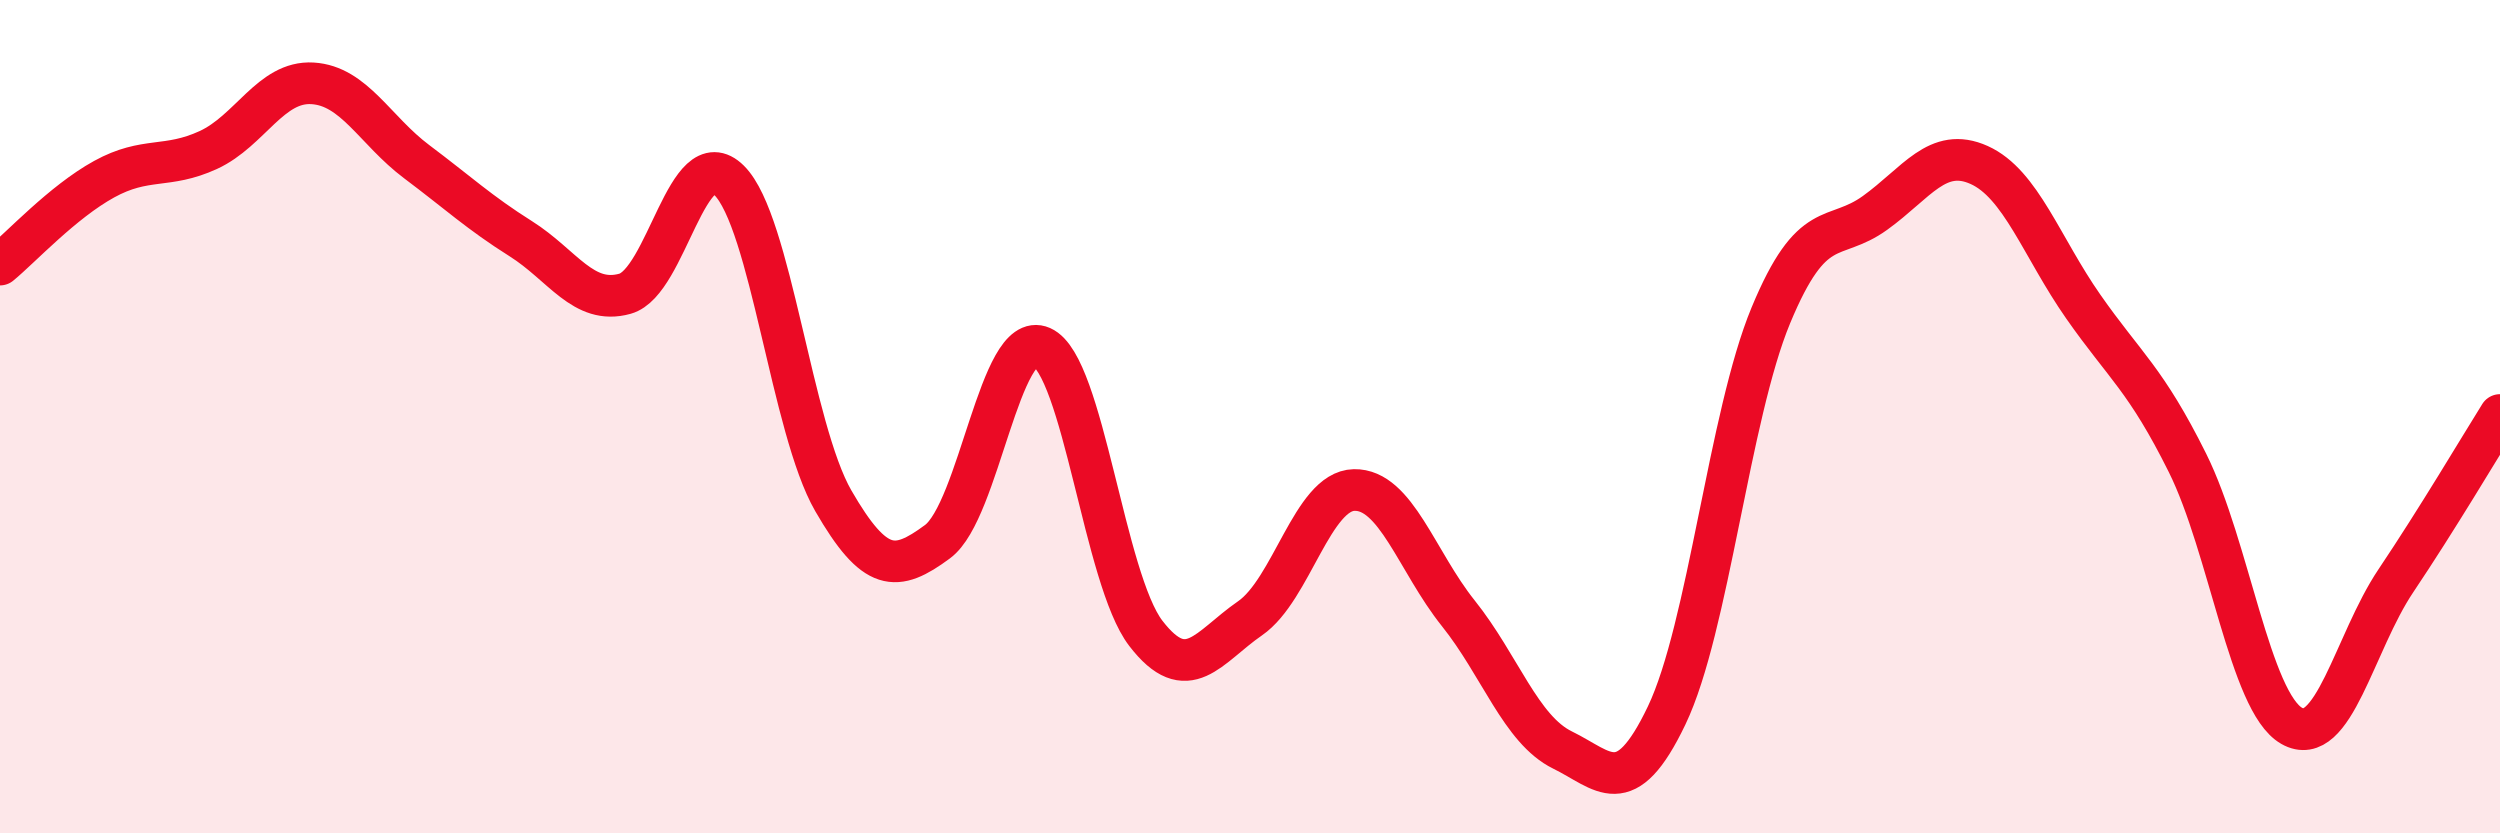 
    <svg width="60" height="20" viewBox="0 0 60 20" xmlns="http://www.w3.org/2000/svg">
      <path
        d="M 0,6.35 C 0.5,5.94 1.5,4.85 2.5,4.3 C 3.5,3.75 4,4.06 5,3.6 C 6,3.14 6.5,1.94 7.5,2 C 8.5,2.06 9,3.13 10,3.88 C 11,4.63 11.5,5.1 12.5,5.73 C 13.5,6.36 14,7.33 15,7.05 C 16,6.77 16.5,3.34 17.5,4.33 C 18.5,5.32 19,10.29 20,12.02 C 21,13.75 21.5,13.74 22.5,13 C 23.5,12.26 24,7.89 25,8.33 C 26,8.77 26.5,13.9 27.5,15.2 C 28.5,16.5 29,15.53 30,14.84 C 31,14.15 31.5,11.78 32.5,11.76 C 33.5,11.74 34,13.47 35,14.72 C 36,15.97 36.5,17.51 37.5,18 C 38.5,18.49 39,19.26 40,17.17 C 41,15.08 41.5,9.98 42.5,7.57 C 43.5,5.16 44,5.83 45,5.11 C 46,4.39 46.5,3.51 47.5,3.96 C 48.5,4.41 49,5.93 50,7.36 C 51,8.79 51.5,9.1 52.5,11.11 C 53.5,13.12 54,16.85 55,17.42 C 56,17.99 56.5,15.43 57.5,13.94 C 58.5,12.45 59.5,10.76 60,9.96L60 20L0 20Z"
        fill="#EB0A25"
        opacity="0.1"
        stroke-linecap="round"
        stroke-linejoin="round"
      />
      <path
        d="M 0,6.35 C 0.5,5.94 1.5,4.85 2.5,4.3 C 3.5,3.75 4,4.06 5,3.6 C 6,3.14 6.5,1.94 7.5,2 C 8.5,2.06 9,3.13 10,3.88 C 11,4.63 11.5,5.1 12.5,5.73 C 13.5,6.36 14,7.33 15,7.05 C 16,6.77 16.5,3.34 17.5,4.33 C 18.5,5.32 19,10.29 20,12.02 C 21,13.75 21.5,13.74 22.5,13 C 23.5,12.26 24,7.89 25,8.33 C 26,8.77 26.5,13.9 27.5,15.2 C 28.5,16.5 29,15.53 30,14.84 C 31,14.15 31.5,11.78 32.5,11.76 C 33.5,11.74 34,13.47 35,14.72 C 36,15.97 36.5,17.51 37.5,18 C 38.5,18.49 39,19.26 40,17.17 C 41,15.08 41.5,9.98 42.5,7.57 C 43.5,5.16 44,5.83 45,5.11 C 46,4.39 46.5,3.51 47.5,3.96 C 48.5,4.41 49,5.93 50,7.36 C 51,8.79 51.5,9.1 52.5,11.11 C 53.5,13.12 54,16.85 55,17.42 C 56,17.99 56.5,15.43 57.5,13.94 C 58.5,12.45 59.5,10.76 60,9.96"
        stroke="#EB0A25"
        stroke-width="1"
        fill="none"
        stroke-linecap="round"
        stroke-linejoin="round"
      />
    </svg>
  